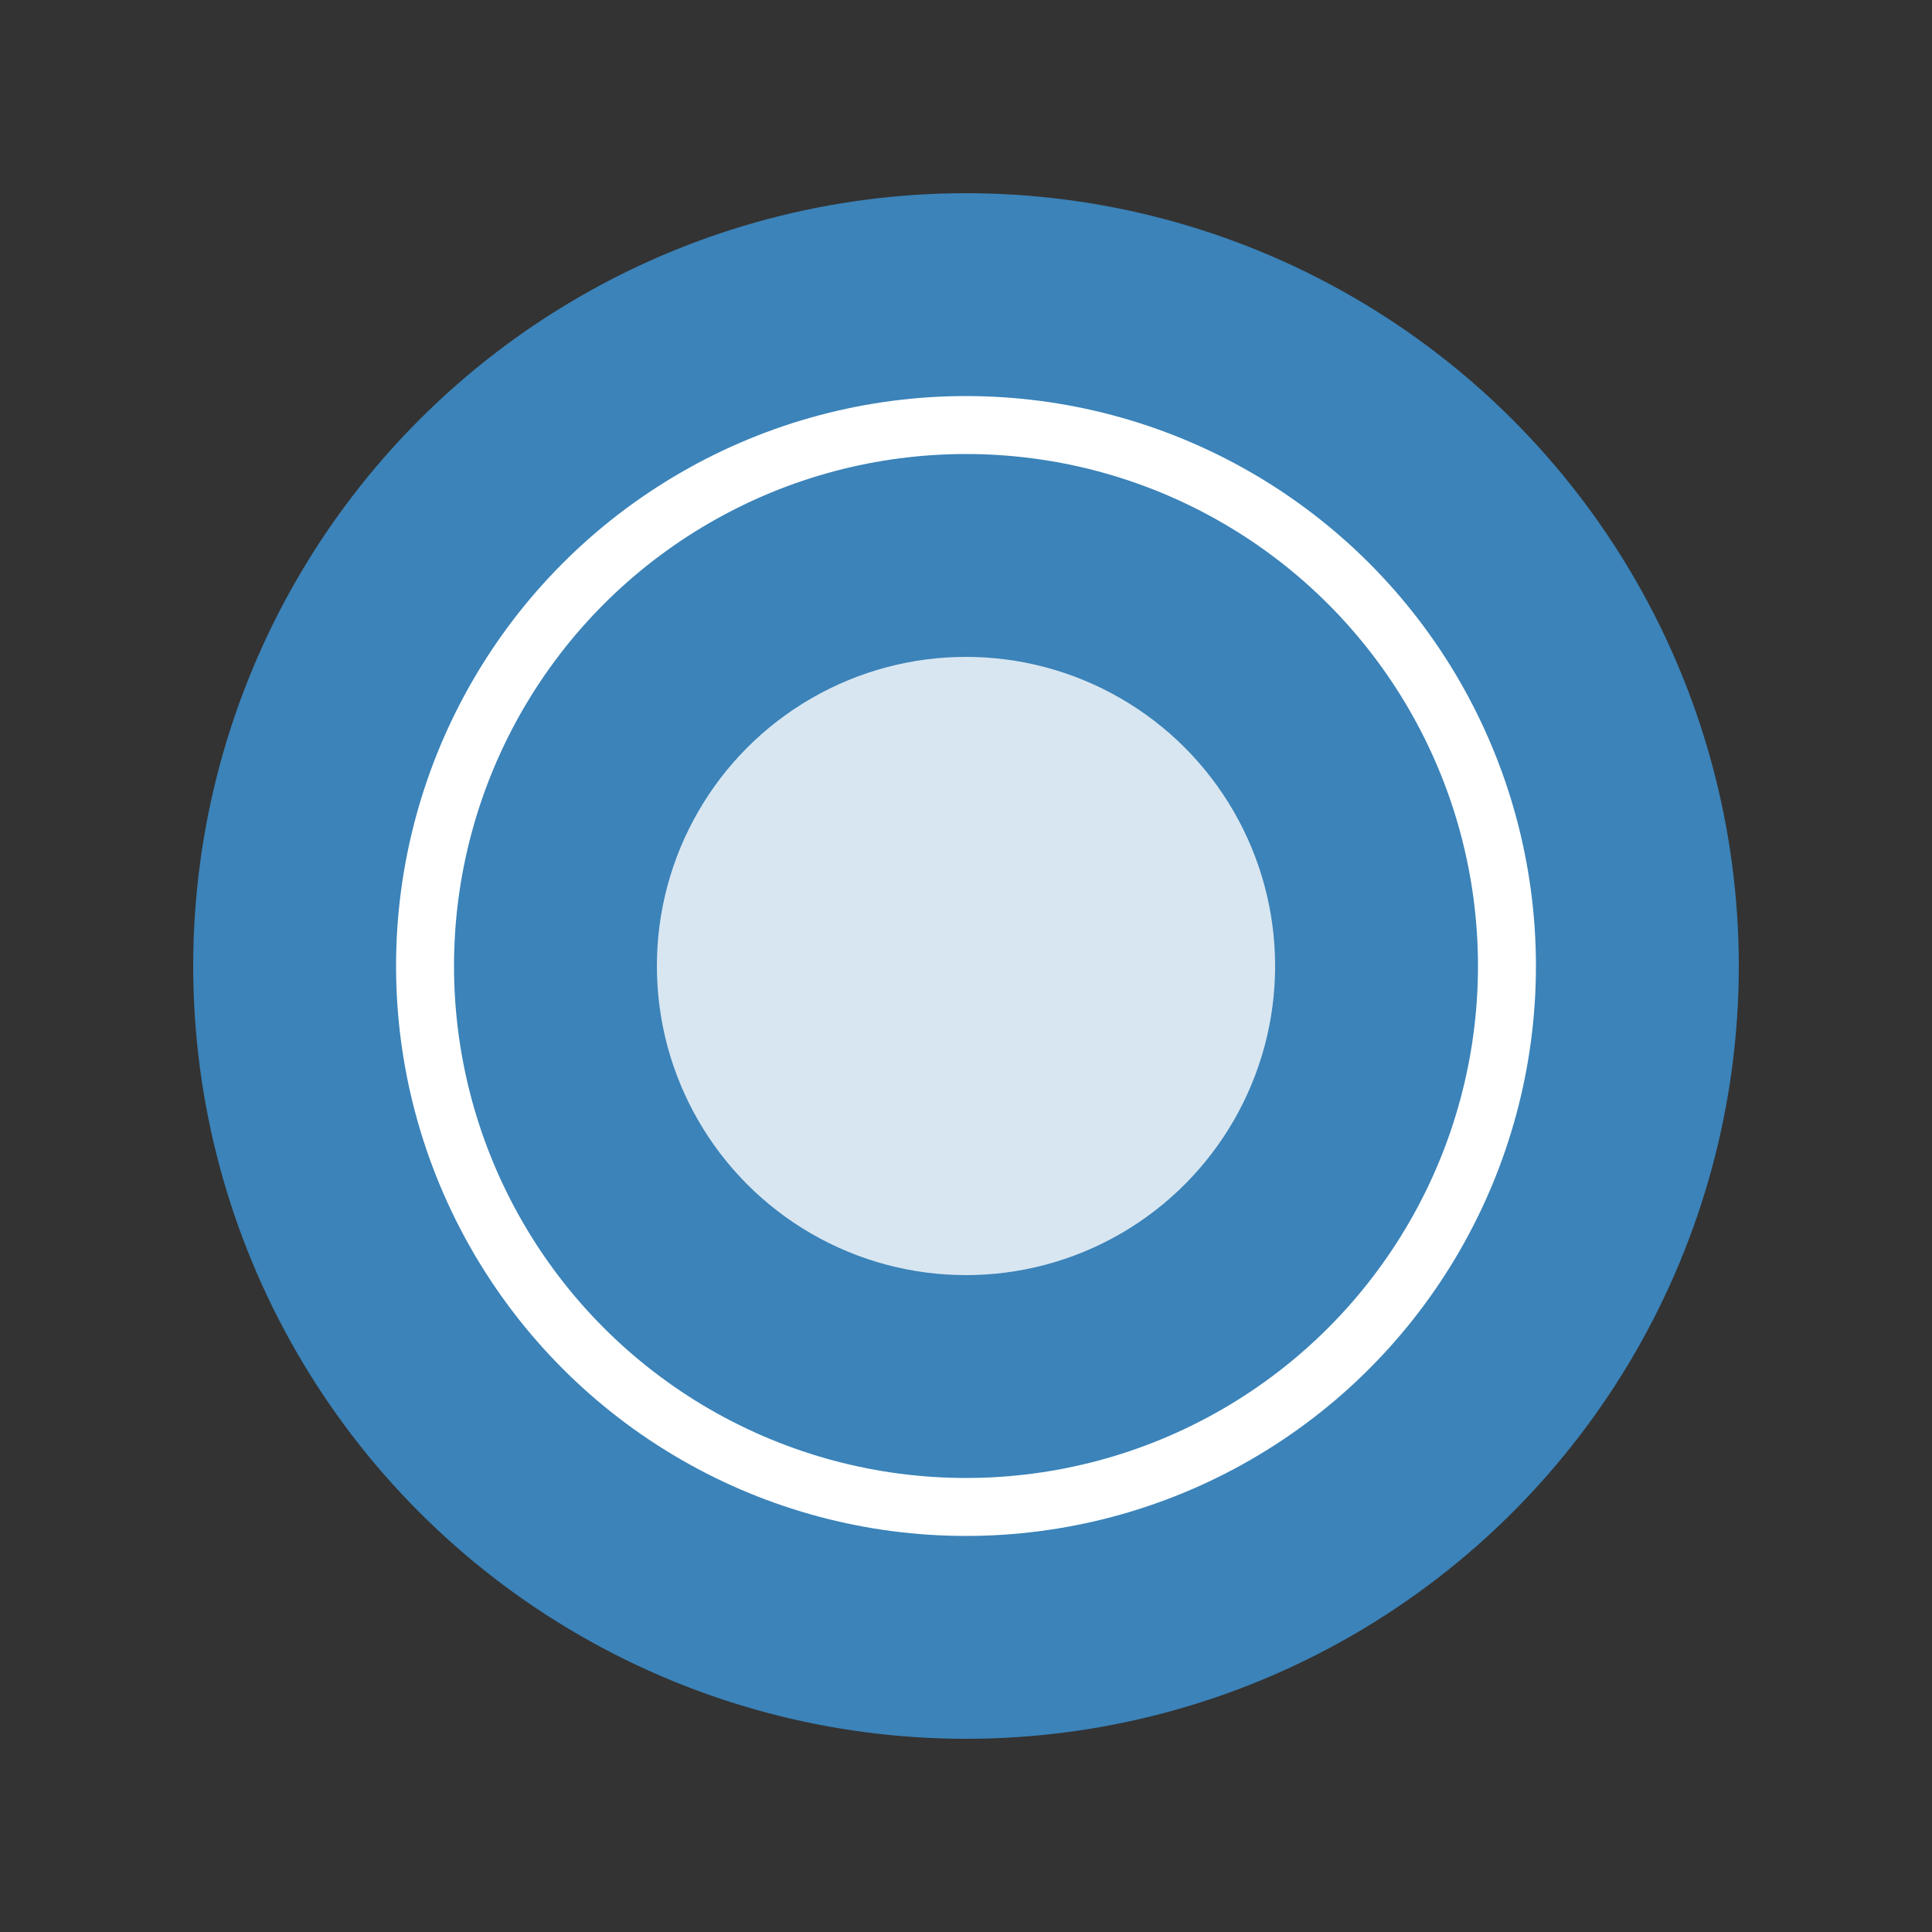 <svg xmlns="http://www.w3.org/2000/svg" viewBox="0 0 100 100">
  <rect x="0" y="0" width="100" height="100" fill="#333333" stroke="none"/>
  <circle cx="50" cy="50" r="40" fill="#3c8cc8" opacity="0.9"/>
  <circle cx="50" cy="50" r="28" fill="none" stroke="#ffffff" stroke-width="3"/>
  <circle cx="50" cy="50" r="16" fill="#ffffff" opacity="0.8"/>
</svg>
